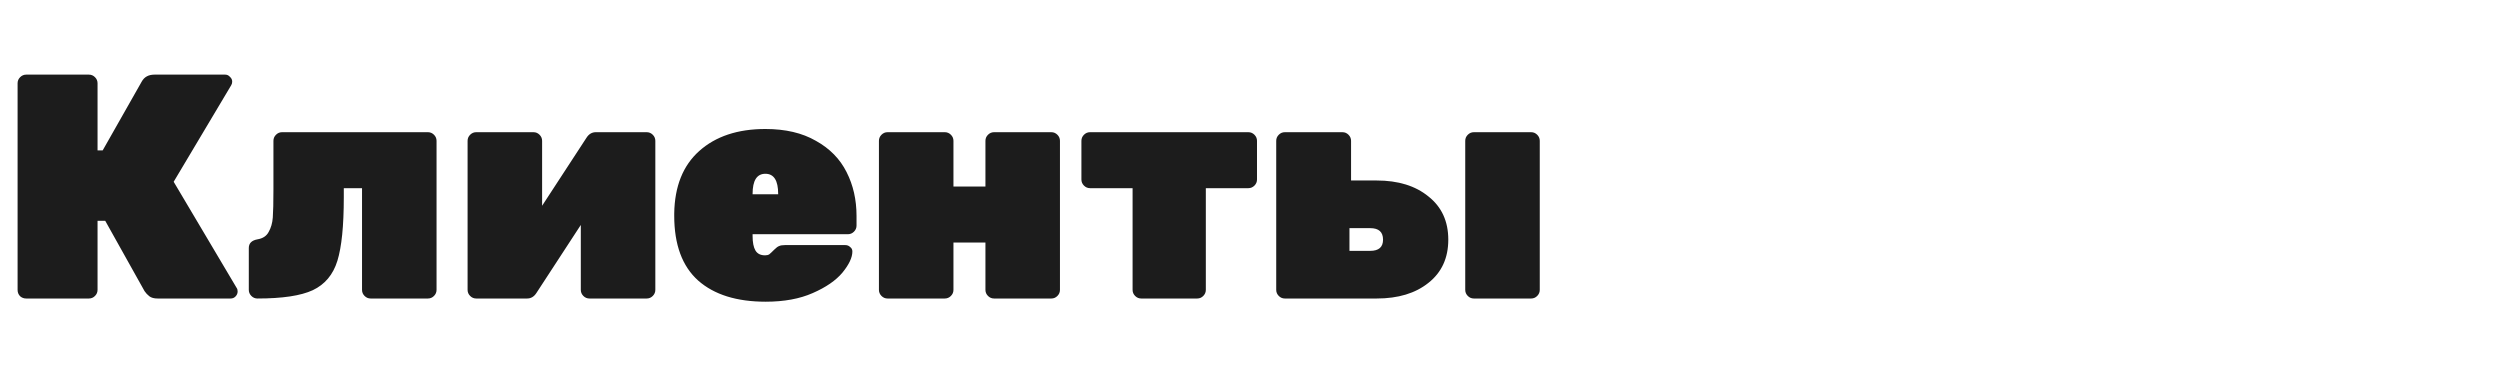 <?xml version="1.0" encoding="UTF-8"?> <svg xmlns="http://www.w3.org/2000/svg" width="469" height="71" viewBox="0 0 469 71" fill="none"> <path d="M44.4 54.02C44.52 54.18 44.58 54.4 44.58 54.68C44.58 55.04 44.44 55.36 44.16 55.64C43.92 55.88 43.62 56 43.26 56H29.58C28.9 56 28.38 55.86 28.02 55.58C27.66 55.3 27.36 54.98 27.12 54.62L19.74 41.42H18.3V54.38C18.3 54.82 18.14 55.2 17.82 55.52C17.5 55.84 17.12 56 16.68 56H4.92C4.48 56 4.1 55.86 3.78 55.58C3.46 55.26 3.3 54.86 3.3 54.38V15.62C3.3 15.18 3.46 14.8 3.78 14.48C4.1 14.16 4.48 14 4.92 14H16.68C17.12 14 17.5 14.16 17.82 14.48C18.14 14.8 18.3 15.18 18.3 15.62V28.22H19.26L26.58 15.32C27.06 14.44 27.86 14 28.98 14H42.24C42.6 14 42.9 14.14 43.14 14.42C43.42 14.66 43.56 14.96 43.56 15.32C43.56 15.56 43.5 15.78 43.38 15.98L32.58 34.1L44.4 54.02ZM48.296 56C47.856 56 47.476 55.84 47.156 55.52C46.836 55.2 46.676 54.82 46.676 54.38V46.52C46.676 45.64 47.216 45.1 48.296 44.9C49.296 44.74 49.996 44.28 50.396 43.52C50.836 42.76 51.096 41.86 51.176 40.82C51.256 39.74 51.296 37.98 51.296 35.54V26.42C51.296 25.98 51.456 25.6 51.776 25.28C52.096 24.96 52.476 24.8 52.916 24.8H80.276C80.716 24.8 81.096 24.96 81.416 25.28C81.736 25.6 81.896 25.98 81.896 26.42V54.38C81.896 54.82 81.736 55.2 81.416 55.52C81.096 55.84 80.716 56 80.276 56H69.536C69.096 56 68.716 55.84 68.396 55.52C68.076 55.2 67.916 54.82 67.916 54.38V35.3H64.496V37.04C64.496 42.36 64.096 46.32 63.296 48.92C62.496 51.52 60.956 53.36 58.676 54.44C56.436 55.48 52.976 56 48.296 56ZM121.32 24.8C121.76 24.8 122.14 24.96 122.46 25.28C122.78 25.6 122.94 25.98 122.94 26.42V54.38C122.94 54.82 122.78 55.2 122.46 55.52C122.14 55.84 121.76 56 121.32 56H110.58C110.14 56 109.76 55.84 109.44 55.52C109.12 55.2 108.96 54.82 108.96 54.38V42.2L100.62 54.98C100.18 55.66 99.6 56 98.879 56H89.34C88.9 56 88.519 55.84 88.2 55.52C87.879 55.2 87.719 54.82 87.719 54.38V26.42C87.719 25.98 87.879 25.6 88.2 25.28C88.519 24.96 88.9 24.8 89.34 24.8H100.08C100.52 24.8 100.9 24.96 101.22 25.28C101.54 25.6 101.7 25.98 101.7 26.42V38.6L110.04 25.82C110.48 25.14 111.06 24.8 111.78 24.8H121.32ZM143.645 56.6C138.205 56.6 133.985 55.28 130.985 52.64C127.985 49.96 126.485 45.9 126.485 40.46V40.04C126.565 34.96 128.125 31.06 131.165 28.34C134.245 25.58 138.385 24.2 143.585 24.2C147.345 24.2 150.505 24.94 153.065 26.42C155.665 27.86 157.585 29.82 158.825 32.3C160.065 34.74 160.685 37.48 160.685 40.52V42.32C160.685 42.76 160.525 43.14 160.205 43.46C159.885 43.78 159.505 43.94 159.065 43.94H141.185V44.24C141.185 45.48 141.365 46.4 141.725 47C142.085 47.6 142.685 47.9 143.525 47.9C143.845 47.9 144.105 47.84 144.305 47.72C144.505 47.56 144.825 47.26 145.265 46.82C145.625 46.46 145.925 46.24 146.165 46.16C146.405 46.04 146.765 45.98 147.245 45.98H158.585C158.945 45.98 159.245 46.1 159.485 46.34C159.765 46.54 159.905 46.82 159.905 47.18C159.905 48.3 159.285 49.62 158.045 51.14C156.805 52.62 154.945 53.9 152.465 54.98C150.025 56.06 147.085 56.6 143.645 56.6ZM145.985 36.44V36.38C145.985 33.86 145.185 32.6 143.585 32.6C141.985 32.6 141.185 33.86 141.185 36.38V36.44H145.985ZM166.508 56C166.068 56 165.688 55.84 165.368 55.52C165.048 55.2 164.888 54.82 164.888 54.38V26.42C164.888 25.98 165.048 25.6 165.368 25.28C165.688 24.96 166.068 24.8 166.508 24.8H177.248C177.688 24.8 178.068 24.96 178.388 25.28C178.708 25.6 178.868 25.98 178.868 26.42V35H184.868V26.42C184.868 25.98 185.028 25.6 185.348 25.28C185.668 24.96 186.048 24.8 186.488 24.8H197.228C197.668 24.8 198.048 24.96 198.368 25.28C198.688 25.6 198.848 25.98 198.848 26.42V54.38C198.848 54.82 198.688 55.2 198.368 55.52C198.048 55.84 197.668 56 197.228 56H186.488C186.048 56 185.668 55.84 185.348 55.52C185.028 55.2 184.868 54.82 184.868 54.38V45.5H178.868V54.38C178.868 54.82 178.708 55.2 178.388 55.52C178.068 55.84 177.688 56 177.248 56H166.508ZM214.093 56C213.653 56 213.273 55.84 212.953 55.52C212.633 55.2 212.473 54.82 212.473 54.38V35.3H204.493C204.053 35.3 203.673 35.14 203.353 34.82C203.033 34.5 202.873 34.12 202.873 33.68V26.42C202.873 25.98 203.033 25.6 203.353 25.28C203.673 24.96 204.053 24.8 204.493 24.8H234.193C234.633 24.8 235.013 24.96 235.333 25.28C235.653 25.6 235.813 25.98 235.813 26.42V33.68C235.813 34.12 235.653 34.5 235.333 34.82C235.013 35.14 234.633 35.3 234.193 35.3H226.213V54.38C226.213 54.82 226.053 55.2 225.733 55.52C225.413 55.84 225.033 56 224.593 56H214.093ZM241.039 56C240.599 56 240.219 55.84 239.899 55.52C239.579 55.2 239.419 54.82 239.419 54.38V26.42C239.419 25.98 239.579 25.6 239.899 25.28C240.219 24.96 240.599 24.8 241.039 24.8H251.839C252.279 24.8 252.659 24.96 252.979 25.28C253.299 25.6 253.459 25.98 253.459 26.42V33.86H258.259C262.299 33.86 265.539 34.86 267.979 36.86C270.459 38.82 271.699 41.52 271.699 44.96C271.699 48.4 270.459 51.1 267.979 53.06C265.539 55.02 262.299 56 258.259 56H241.039ZM276.499 56C276.059 56 275.679 55.84 275.359 55.52C275.039 55.2 274.879 54.82 274.879 54.38V26.42C274.879 25.98 275.039 25.6 275.359 25.28C275.679 24.96 276.059 24.8 276.499 24.8H287.239C287.679 24.8 288.059 24.96 288.379 25.28C288.699 25.6 288.859 25.98 288.859 26.42V54.38C288.859 54.82 288.699 55.2 288.379 55.52C288.059 55.84 287.679 56 287.239 56H276.499ZM257.059 47.06C258.659 47.06 259.459 46.36 259.459 44.96C259.459 43.52 258.659 42.8 257.059 42.8H253.159V47.06H257.059Z" fill="#1C1C1C"></path> </svg> 